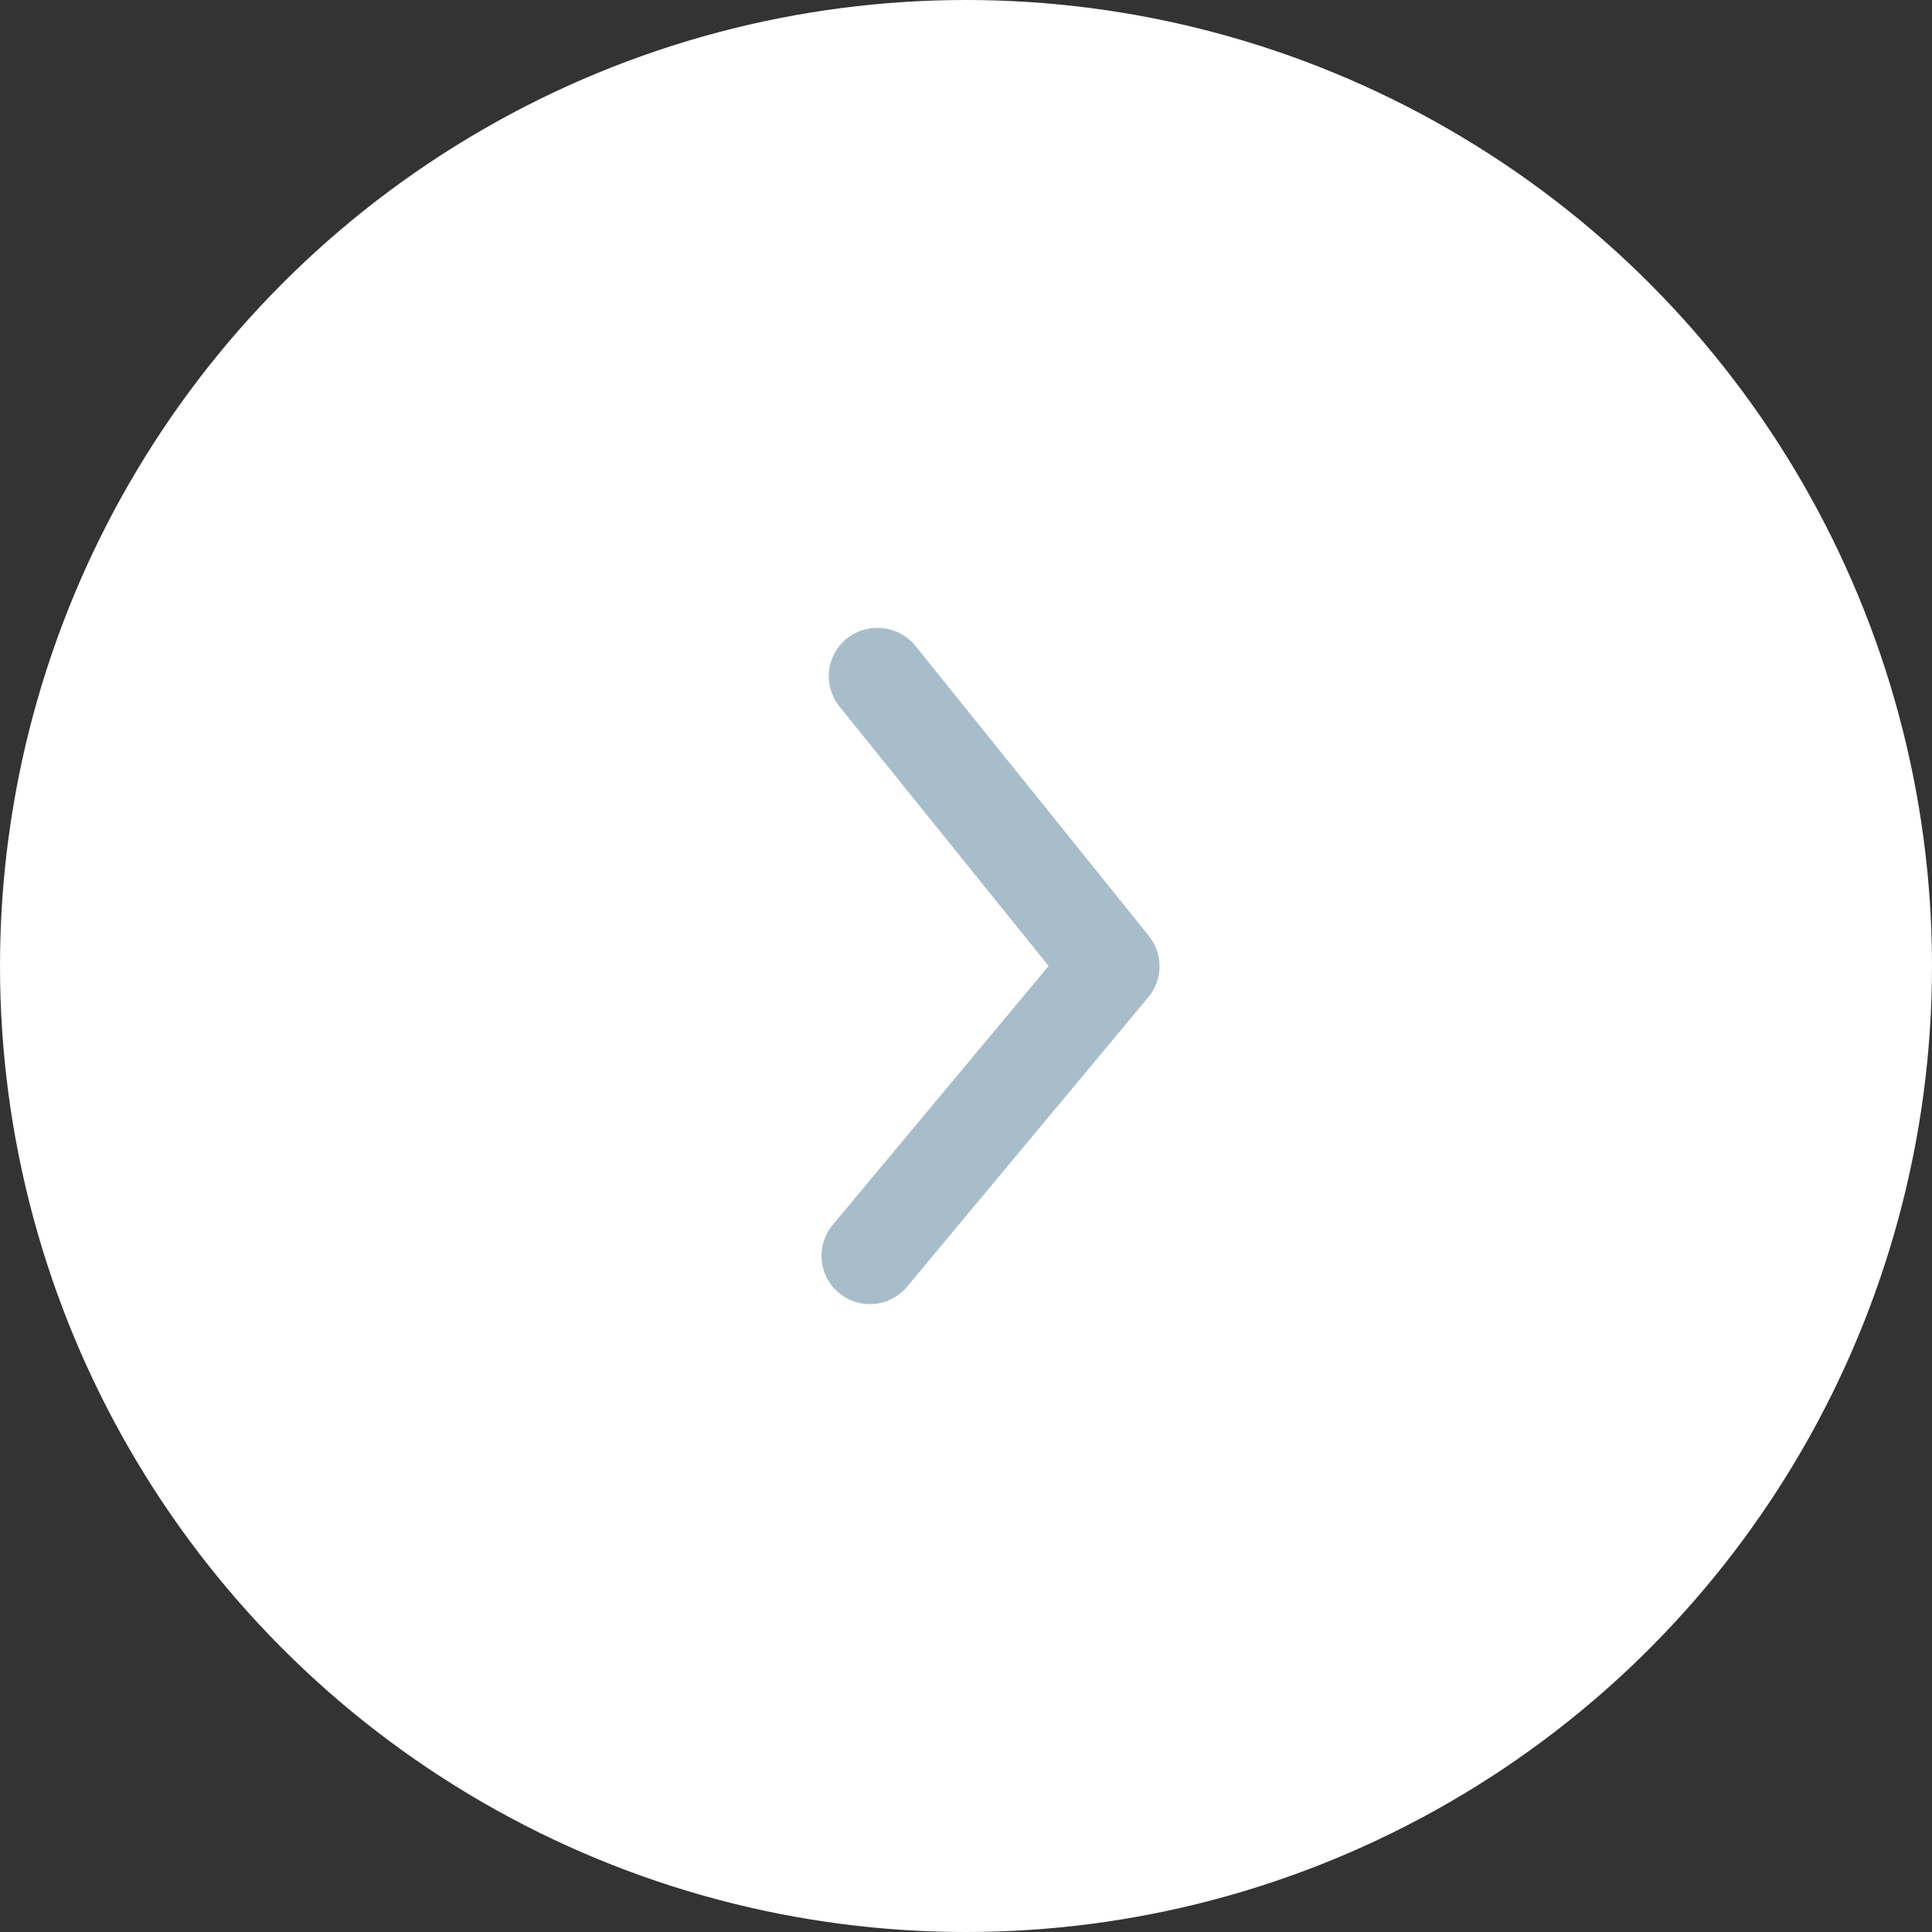 <?xml version="1.0" encoding="UTF-8"?>
<svg xmlns="http://www.w3.org/2000/svg" width="50" height="50" viewBox="0 0 50 50" fill="none">
  <rect x="0" y="0" width="50" height="50" fill="#333333" stroke="none"/>
  <circle cx="25" cy="25" r="25" fill="white"></circle>
  <g clip-path="url(#clip0_1163_1633)">
    <path d="M22.713 16.25C22.899 16.249 23.084 16.291 23.253 16.371C23.421 16.451 23.57 16.567 23.688 16.712L29.725 24.212C29.909 24.436 30.009 24.717 30.009 25.006C30.009 25.296 29.909 25.576 29.725 25.8L23.475 33.3C23.263 33.555 22.958 33.716 22.628 33.746C22.297 33.777 21.968 33.675 21.713 33.462C21.457 33.25 21.297 32.946 21.266 32.615C21.236 32.284 21.338 31.955 21.55 31.7L27.138 25L21.738 18.3C21.585 18.116 21.488 17.893 21.458 17.656C21.428 17.419 21.467 17.179 21.569 16.963C21.672 16.747 21.834 16.566 22.037 16.439C22.239 16.313 22.474 16.247 22.713 16.25Z" fill="#A8BDCA"></path>
  </g>
  <defs>
    <clipPath id="clip0_1163_1633">
      <rect width="30" height="30" fill="white" transform="translate(40 40) rotate(180)"></rect>
    </clipPath>
  </defs>
</svg>
